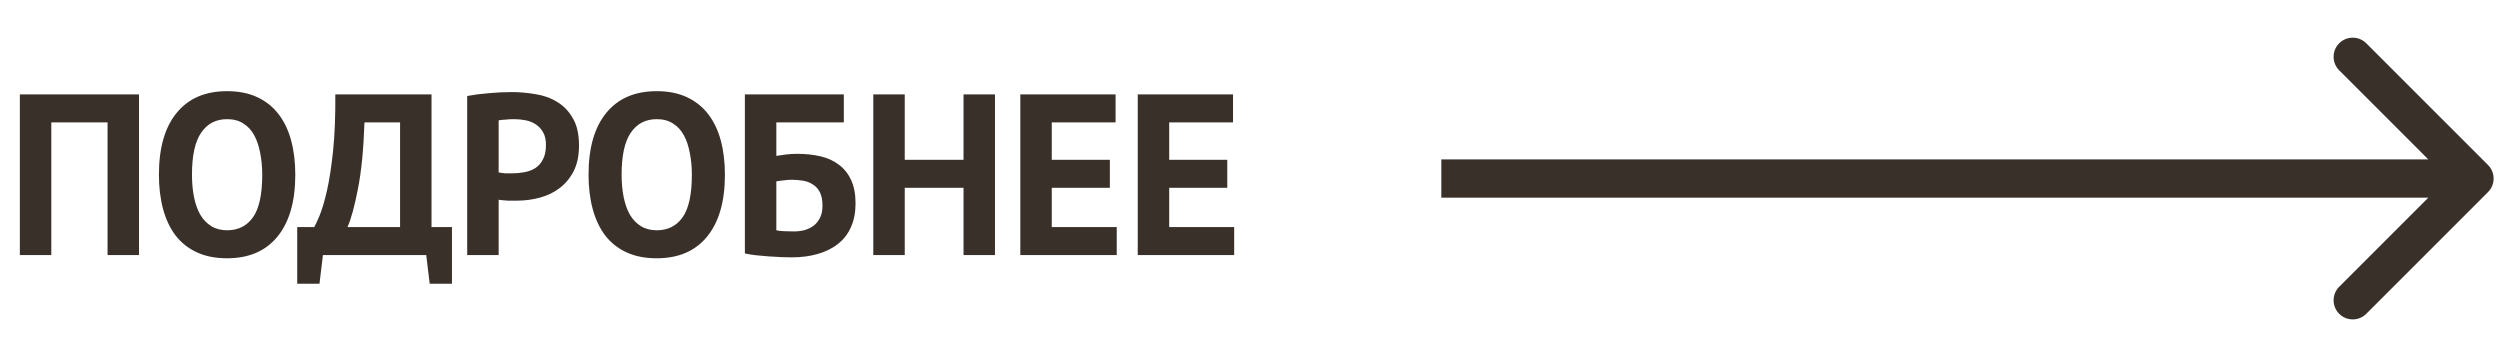 <?xml version="1.0" encoding="UTF-8"?> <svg xmlns="http://www.w3.org/2000/svg" width="3652" height="503" viewBox="0 0 3652 503" fill="none"> <path d="M3634.5 280.575C3645.4 269.662 3645.4 251.968 3634.5 241.054L3456.64 63.218C3445.72 52.305 3428.02 52.305 3417.1 63.218C3406.2 74.131 3406.2 91.824 3417.1 102.737L3575.21 260.815L3417.1 418.893C3406.2 429.806 3406.2 447.499 3417.1 458.412C3428.02 469.325 3445.72 469.325 3456.64 458.412L3634.5 280.575ZM2105.49 288.759H3614.73V232.87H2105.49V288.759Z" fill="#3A302A"></path> <path d="M157.122 178.77H74.952V372.593H29.004V137.86H203.071V372.593H157.122V178.77ZM232.14 255.226C232.14 216.104 240.748 186.036 257.964 165.022C275.181 143.784 299.776 133.165 331.75 133.165C348.519 133.165 363.164 136.071 375.686 141.884C388.207 147.696 398.604 155.968 406.877 166.698C415.149 177.429 421.298 190.283 425.323 205.262C429.348 220.24 431.36 236.895 431.36 255.226C431.36 294.349 422.64 324.529 405.2 345.766C387.983 366.781 363.5 377.288 331.75 377.288C314.757 377.288 300 374.381 287.479 368.569C274.957 362.757 264.56 354.485 256.287 343.754C248.238 333.024 242.201 320.169 238.176 305.191C234.152 290.213 232.14 273.558 232.14 255.226ZM280.435 255.226C280.435 267.075 281.442 278.029 283.454 288.089C285.466 297.925 288.485 306.421 292.509 313.574C296.758 320.728 302.124 326.317 308.608 330.341C315.092 334.365 322.806 336.377 331.75 336.377C348.072 336.377 360.705 330.006 369.648 317.263C378.592 304.52 383.064 283.841 383.064 255.226C383.064 243.825 382.058 233.206 380.046 223.37C378.257 213.533 375.35 204.926 371.325 197.549C367.301 190.172 362.046 184.471 355.562 180.447C349.078 176.199 341.141 174.076 331.75 174.076C315.428 174.076 302.795 180.671 293.851 193.86C284.907 206.827 280.435 227.282 280.435 255.226ZM660.217 414.51H627.685L622.654 372.593H471.729L466.699 414.51H434.166V331.682H458.985C460.55 329.223 463.121 323.746 466.699 315.251C470.276 306.756 473.854 294.796 477.431 279.37C481.008 263.721 484.027 244.272 486.486 221.022C488.946 197.549 490.064 169.828 489.84 137.86H630.368V331.682H660.217V414.51ZM584.42 331.682V178.77H532.435C531.093 218.563 527.851 251.202 522.708 276.688C517.789 301.949 512.758 320.281 507.616 331.682H584.42ZM682.489 140.207C691.88 138.419 702.165 137.077 713.345 136.183C724.748 135.065 736.039 134.506 747.219 134.506C758.845 134.506 770.472 135.512 782.099 137.524C793.949 139.313 804.57 143.113 813.961 148.926C823.352 154.515 830.954 162.451 836.767 172.734C842.804 182.794 845.823 195.984 845.823 212.304C845.823 227.058 843.251 239.577 838.109 249.861C832.966 259.921 826.147 268.193 817.65 274.676C809.154 281.159 799.428 285.853 788.471 288.76C777.739 291.666 766.559 293.119 754.933 293.119C753.815 293.119 752.026 293.119 749.566 293.119C747.107 293.119 744.536 293.119 741.853 293.119C739.17 292.895 736.486 292.672 733.803 292.448C731.344 292.225 729.555 292.001 728.437 291.778V372.593H682.489V140.207ZM750.908 174.076C746.436 174.076 742.188 174.299 738.163 174.746C734.139 174.97 730.897 175.305 728.437 175.752V251.873C729.331 252.097 730.673 252.32 732.462 252.544C734.25 252.767 736.151 252.991 738.163 253.214C740.176 253.214 742.076 253.214 743.865 253.214C745.877 253.214 747.331 253.214 748.225 253.214C754.262 253.214 760.187 252.655 766 251.538C772.037 250.42 777.404 248.408 782.099 245.502C786.795 242.372 790.484 238.124 793.167 232.759C796.074 227.394 797.527 220.352 797.527 211.633C797.527 204.256 796.185 198.22 793.502 193.525C790.819 188.607 787.242 184.695 782.77 181.788C778.522 178.882 773.603 176.87 768.013 175.752C762.423 174.635 756.721 174.076 750.908 174.076ZM859.749 255.226C859.749 216.104 868.357 186.036 885.574 165.022C902.79 143.784 927.385 133.165 959.359 133.165C976.128 133.165 990.774 136.071 1003.29 141.884C1015.82 147.696 1026.21 155.968 1034.49 166.698C1042.76 177.429 1048.91 190.283 1052.93 205.262C1056.96 220.24 1058.97 236.895 1058.97 255.226C1058.97 294.349 1050.25 324.529 1032.81 345.766C1015.59 366.781 991.109 377.288 959.359 377.288C942.366 377.288 927.609 374.381 915.088 368.569C902.567 362.757 892.17 354.485 883.897 343.754C875.847 333.024 869.81 320.169 865.786 305.191C861.761 290.213 859.749 273.558 859.749 255.226ZM908.045 255.226C908.045 267.075 909.051 278.029 911.063 288.089C913.075 297.925 916.094 306.421 920.119 313.574C924.367 320.728 929.733 326.317 936.217 330.341C942.701 334.365 950.415 336.377 959.359 336.377C975.681 336.377 988.314 330.006 997.258 317.263C1006.2 304.52 1010.67 283.841 1010.67 255.226C1010.67 243.825 1009.67 233.206 1007.65 223.37C1005.87 213.533 1002.96 204.926 998.935 197.549C994.91 190.172 989.656 184.471 983.171 180.447C976.687 176.199 968.75 174.076 959.359 174.076C943.037 174.076 930.404 180.671 921.46 193.86C912.516 206.827 908.045 227.282 908.045 255.226ZM1088.12 137.86H1232.67V178.77H1134.07V227.729C1137.87 227.058 1142.45 226.388 1147.82 225.717C1153.41 225.046 1158.89 224.711 1164.25 224.711C1176.78 224.711 1188.29 225.941 1198.8 228.4C1209.31 230.859 1218.25 234.995 1225.63 240.807C1233.23 246.396 1239.16 253.885 1243.41 263.274C1247.65 272.44 1249.78 283.73 1249.78 297.143C1249.78 310.333 1247.54 321.846 1243.07 331.682C1238.82 341.519 1232.56 349.679 1224.29 356.162C1216.24 362.645 1206.4 367.563 1194.78 370.916C1183.37 374.27 1170.52 375.946 1156.21 375.946C1152.4 375.946 1147.6 375.835 1141.78 375.611C1136.19 375.387 1130.16 375.052 1123.67 374.605C1117.41 374.158 1111.15 373.599 1104.89 372.928C1098.63 372.258 1093.04 371.363 1088.12 370.246V137.86ZM1159.56 338.054C1165.37 338.054 1170.74 337.383 1175.66 336.042C1180.8 334.477 1185.27 332.241 1189.07 329.335C1192.87 326.205 1195.89 322.293 1198.13 317.598C1200.36 312.904 1201.48 307.203 1201.48 300.496C1201.48 292.448 1200.25 285.965 1197.79 281.047C1195.33 276.129 1191.98 272.328 1187.73 269.646C1183.48 266.739 1178.56 264.839 1172.97 263.945C1167.61 263.051 1161.8 262.604 1155.53 262.604C1152.4 262.604 1148.49 262.939 1143.8 263.61C1139.1 264.057 1135.86 264.504 1134.07 264.951V336.377C1136.53 337.048 1140.22 337.495 1145.14 337.718C1150.28 337.942 1155.09 338.054 1159.56 338.054ZM1407.52 274.34H1321.66V372.593H1275.71V137.86H1321.66V233.43H1407.52V137.86H1453.46V372.593H1407.52V274.34ZM1490.48 137.86H1629.66V178.77H1536.43V233.43H1621.28V274.34H1536.43V331.682H1631.34V372.593H1490.48V137.86ZM1662.02 137.86H1801.2V178.77H1707.96V233.43H1792.82V274.34H1707.96V331.682H1802.88V372.593H1662.02V137.86Z" fill="#3A302A"></path> </svg> 